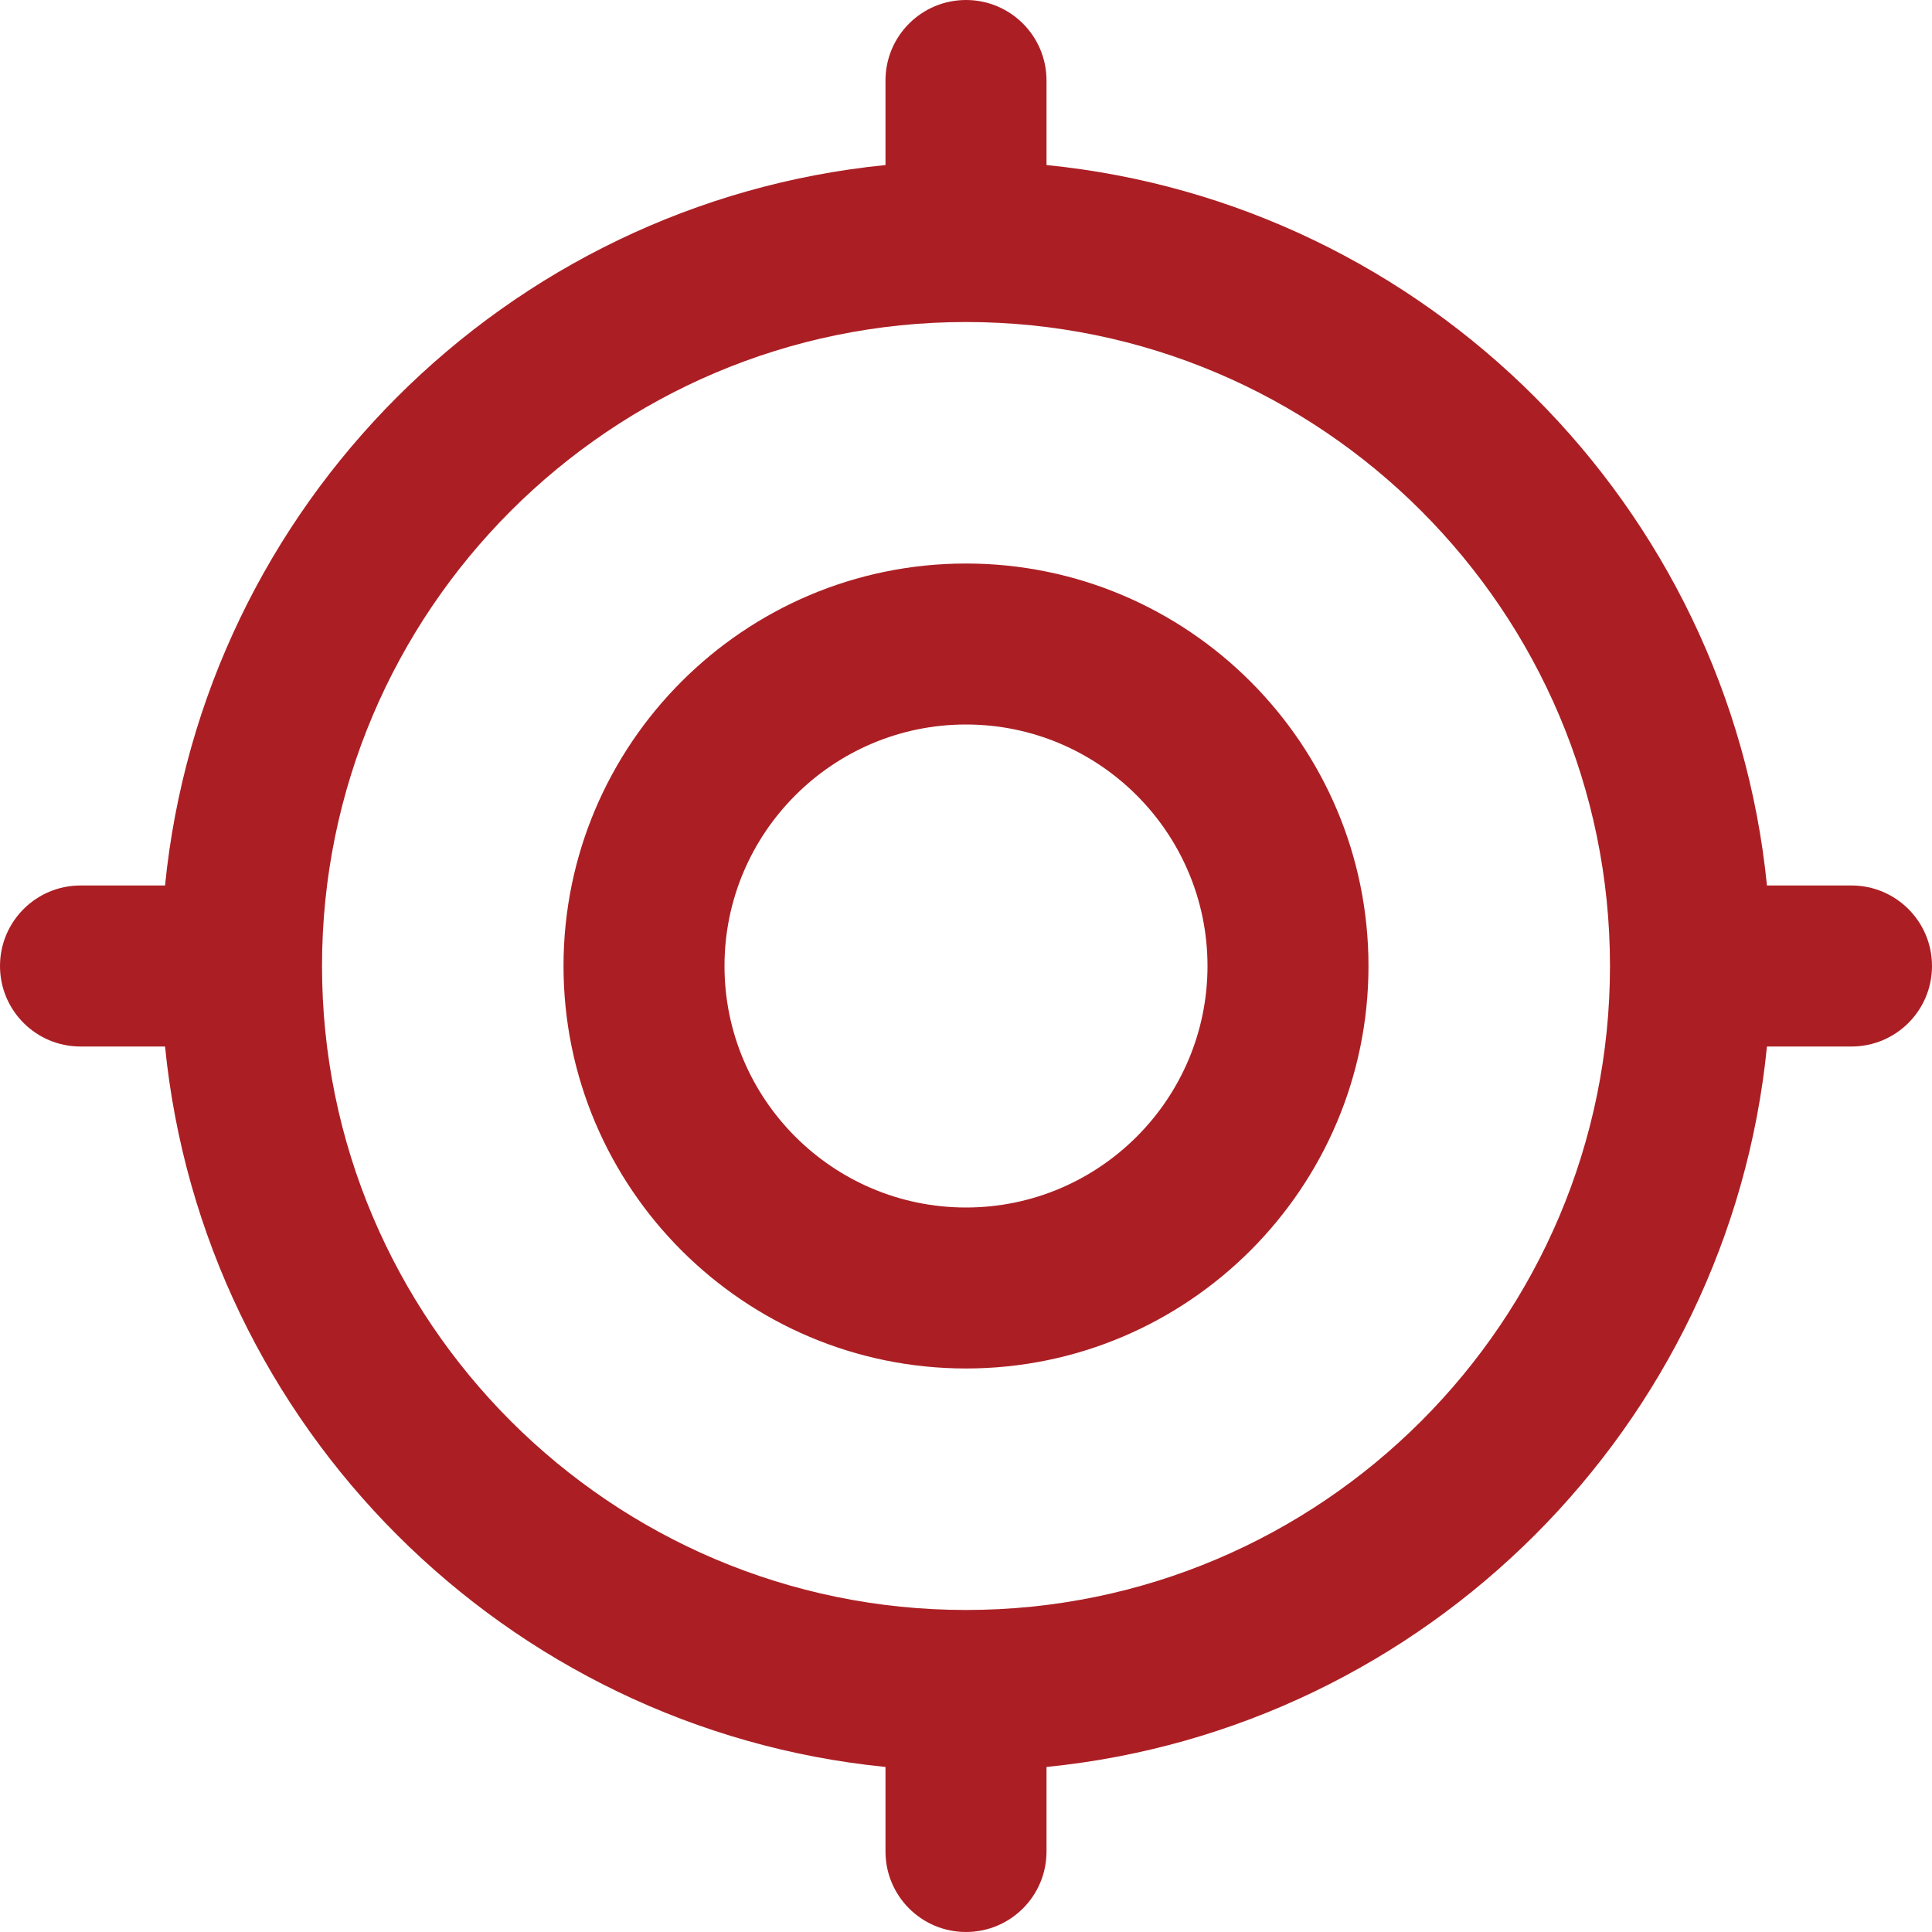 <svg width="40" height="40" viewBox="0 0 40 40" fill="none" xmlns="http://www.w3.org/2000/svg">
<g clip-path="url(#clip0_10063_479)">
<path d="M20 11.667C15.405 11.667 11.667 15.405 11.667 20C11.667 24.595 15.405 28.333 20 28.333C24.595 28.333 28.333 24.595 28.333 20C28.333 15.405 24.595 11.667 20 11.667ZM20 25C17.243 25 15 22.757 15 20C15 17.243 17.243 15 20 15C22.757 15 25 17.243 25 20C25 22.757 22.757 25 20 25ZM38.333 18.333H36.583C35.798 10.472 29.528 4.2 21.667 3.417V1.667C21.667 0.745 20.92 0 20 0C19.08 0 18.333 0.745 18.333 1.667V3.417C10.472 4.2 4.2 10.472 3.417 18.333H1.667C0.747 18.333 0 19.078 0 20C0 20.922 0.747 21.667 1.667 21.667H3.417C4.202 29.528 10.472 35.8 18.333 36.583V38.333C18.333 39.255 19.08 40 20 40C20.92 40 21.667 39.255 21.667 38.333V36.583C29.528 35.798 35.8 29.528 36.583 21.667H38.333C39.253 21.667 40 20.922 40 20C40 19.078 39.253 18.333 38.333 18.333ZM20 33.333C12.648 33.333 6.667 27.352 6.667 20C6.667 12.648 12.648 6.667 20 6.667C27.352 6.667 33.333 12.648 33.333 20C33.333 27.352 27.352 33.333 20 33.333Z" fill="#AB1F24"/>
</g>
<defs>
<clipPath id="clip0_10063_479">
<rect width="40" height="40" fill="white"/>
</clipPath>
</defs>
</svg>
